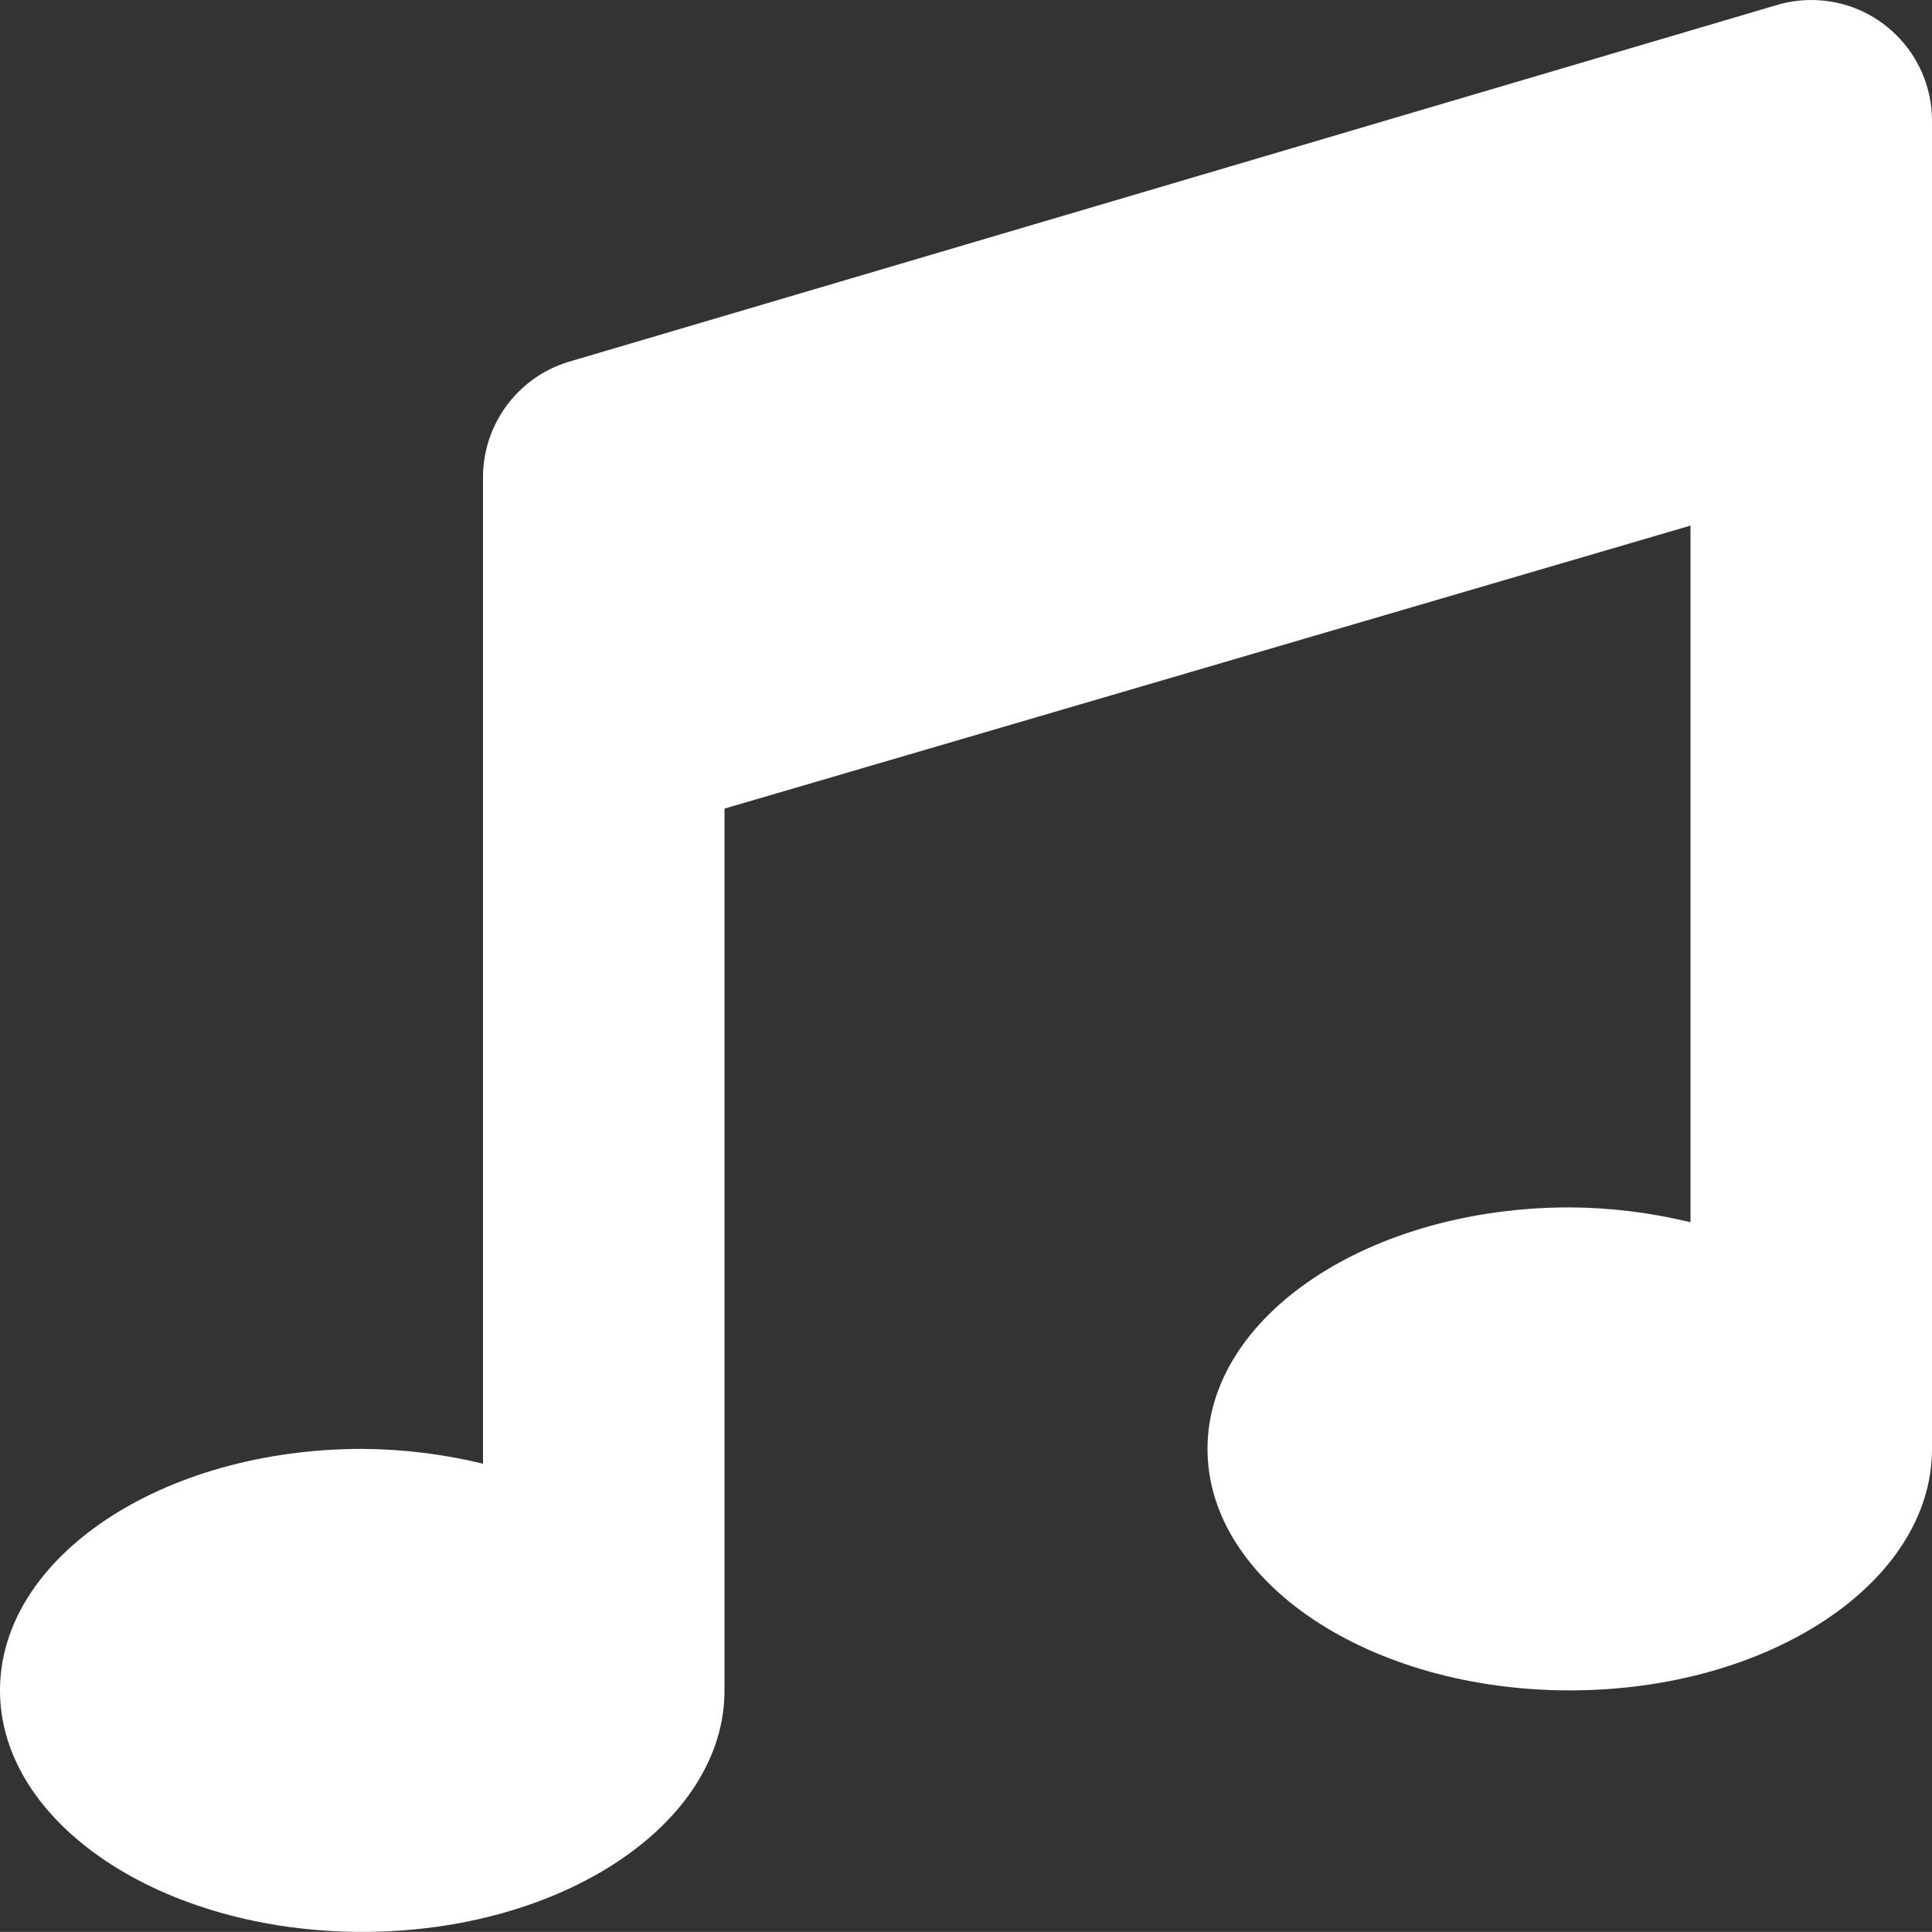 <?xml version="1.0" encoding="utf-8"?>
<!-- Generator: Adobe Illustrator 16.0.0, SVG Export Plug-In . SVG Version: 6.00 Build 0)  -->
<!DOCTYPE svg PUBLIC "-//W3C//DTD SVG 1.1//EN" "http://www.w3.org/Graphics/SVG/1.1/DTD/svg11.dtd">
<svg version="1.1" id="Livello_1" focusable="false"
	 xmlns="http://www.w3.org/2000/svg" xmlns:xlink="http://www.w3.org/1999/xlink" x="0px" y="0px" width="230px" height="229.987px"
	 viewBox="0 30.013 230 229.987" enable-background="new 0 30.013 230 229.987" xml:space="preserve">
<rect x="0" y="30.013" width="230" height="229.987" fill="#333333" stroke="none"/>
<path fill="#FFFFFF" d="M211.304,30.678L67.567,73.125c-5.988,1.881-10.063,7.429-10.067,13.706v117.43
	c-4.707-1.143-9.531-1.733-14.375-1.761C19.316,202.5,0,215.375,0,231.25S19.316,260,43.125,260s43.125-12.875,43.125-28.75V126.276
	l115-33.691v82.931c-4.707-1.146-9.531-1.739-14.375-1.766c-23.809,0-43.125,12.875-43.125,28.75s19.316,28.75,43.125,28.75
	S230,218.38,230,202.5V44.375c-0.008-7.939-6.449-14.369-14.389-14.362C214.15,30.015,212.697,30.239,211.304,30.678z"/>
</svg>
